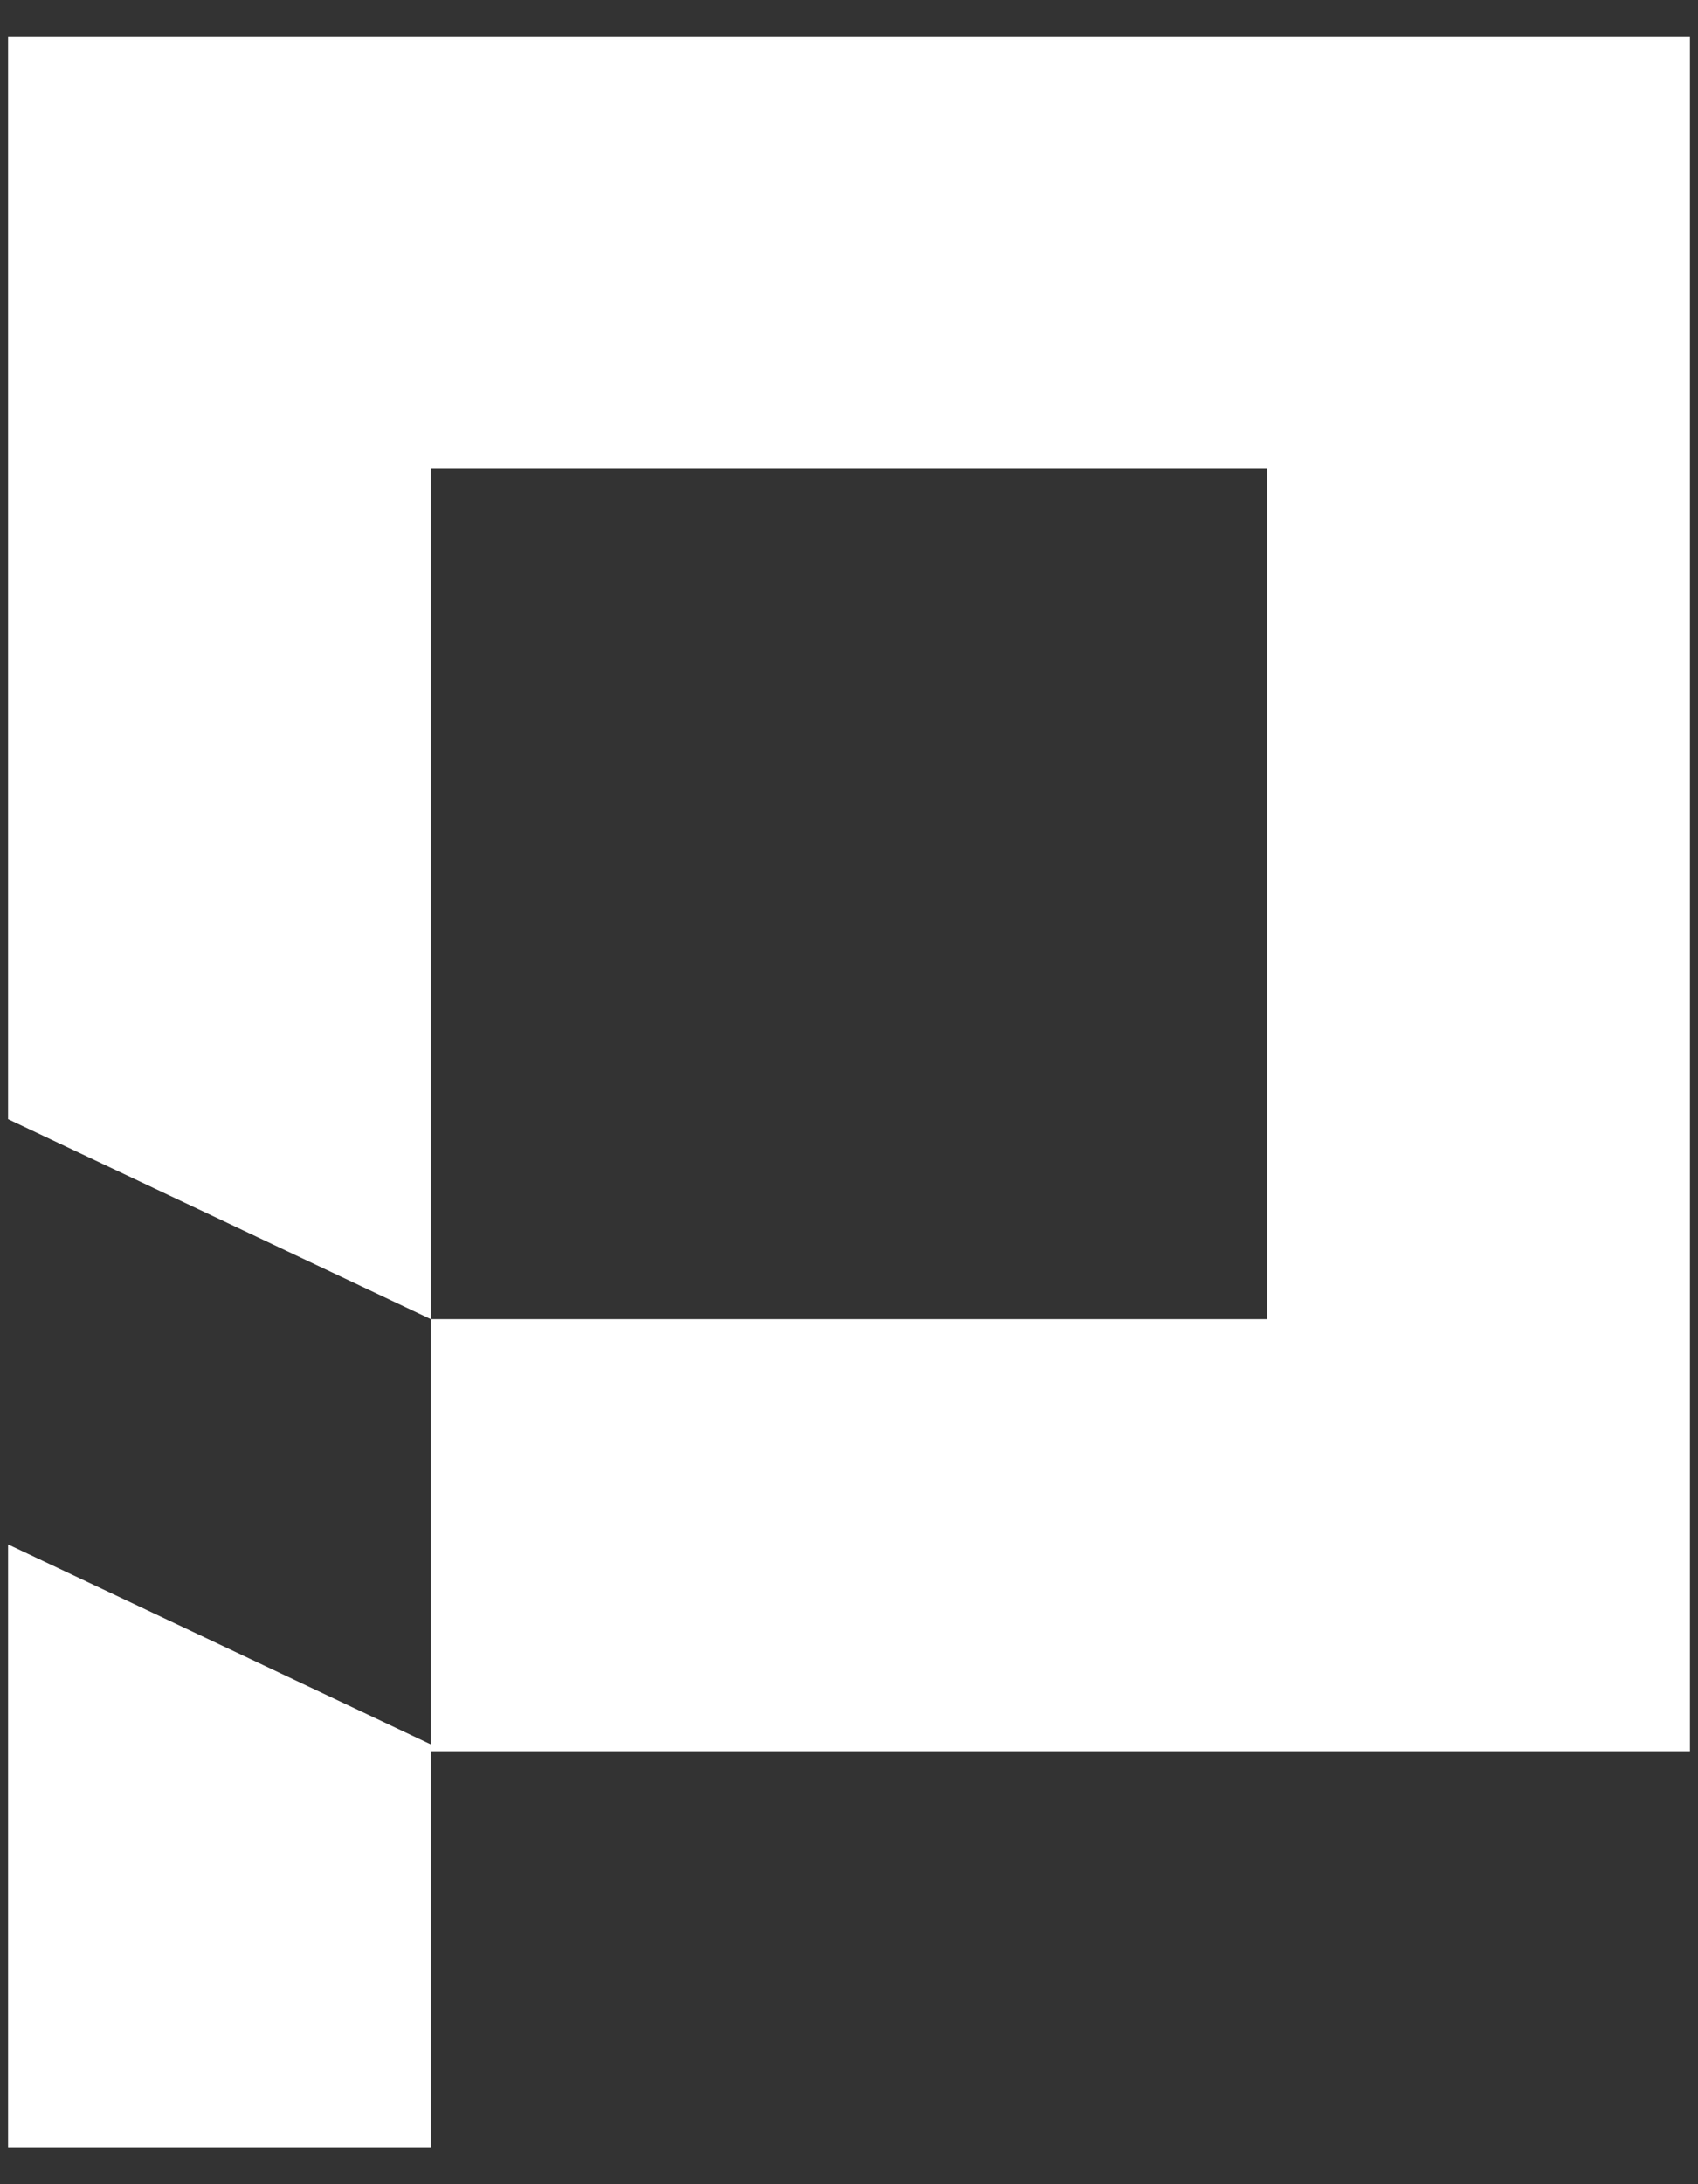 <?xml version="1.0" encoding="UTF-8"?> <svg xmlns="http://www.w3.org/2000/svg" width="28" height="36" viewBox="0 0 28 36" fill="none"><rect x="0" y="0" width="28" height="36" fill="#333333" stroke="none"/><path fill-rule="evenodd" clip-rule="evenodd" d="M27.867 0.601H0.133V18.446L7.104 21.742V7.724H20.895V21.742H7.104V28.865H27.867V0.601Z" fill="white"></path><path d="M0.133 25.455L7.104 28.751V35.4H0.133L0.133 25.455Z" fill="white"></path></svg> 